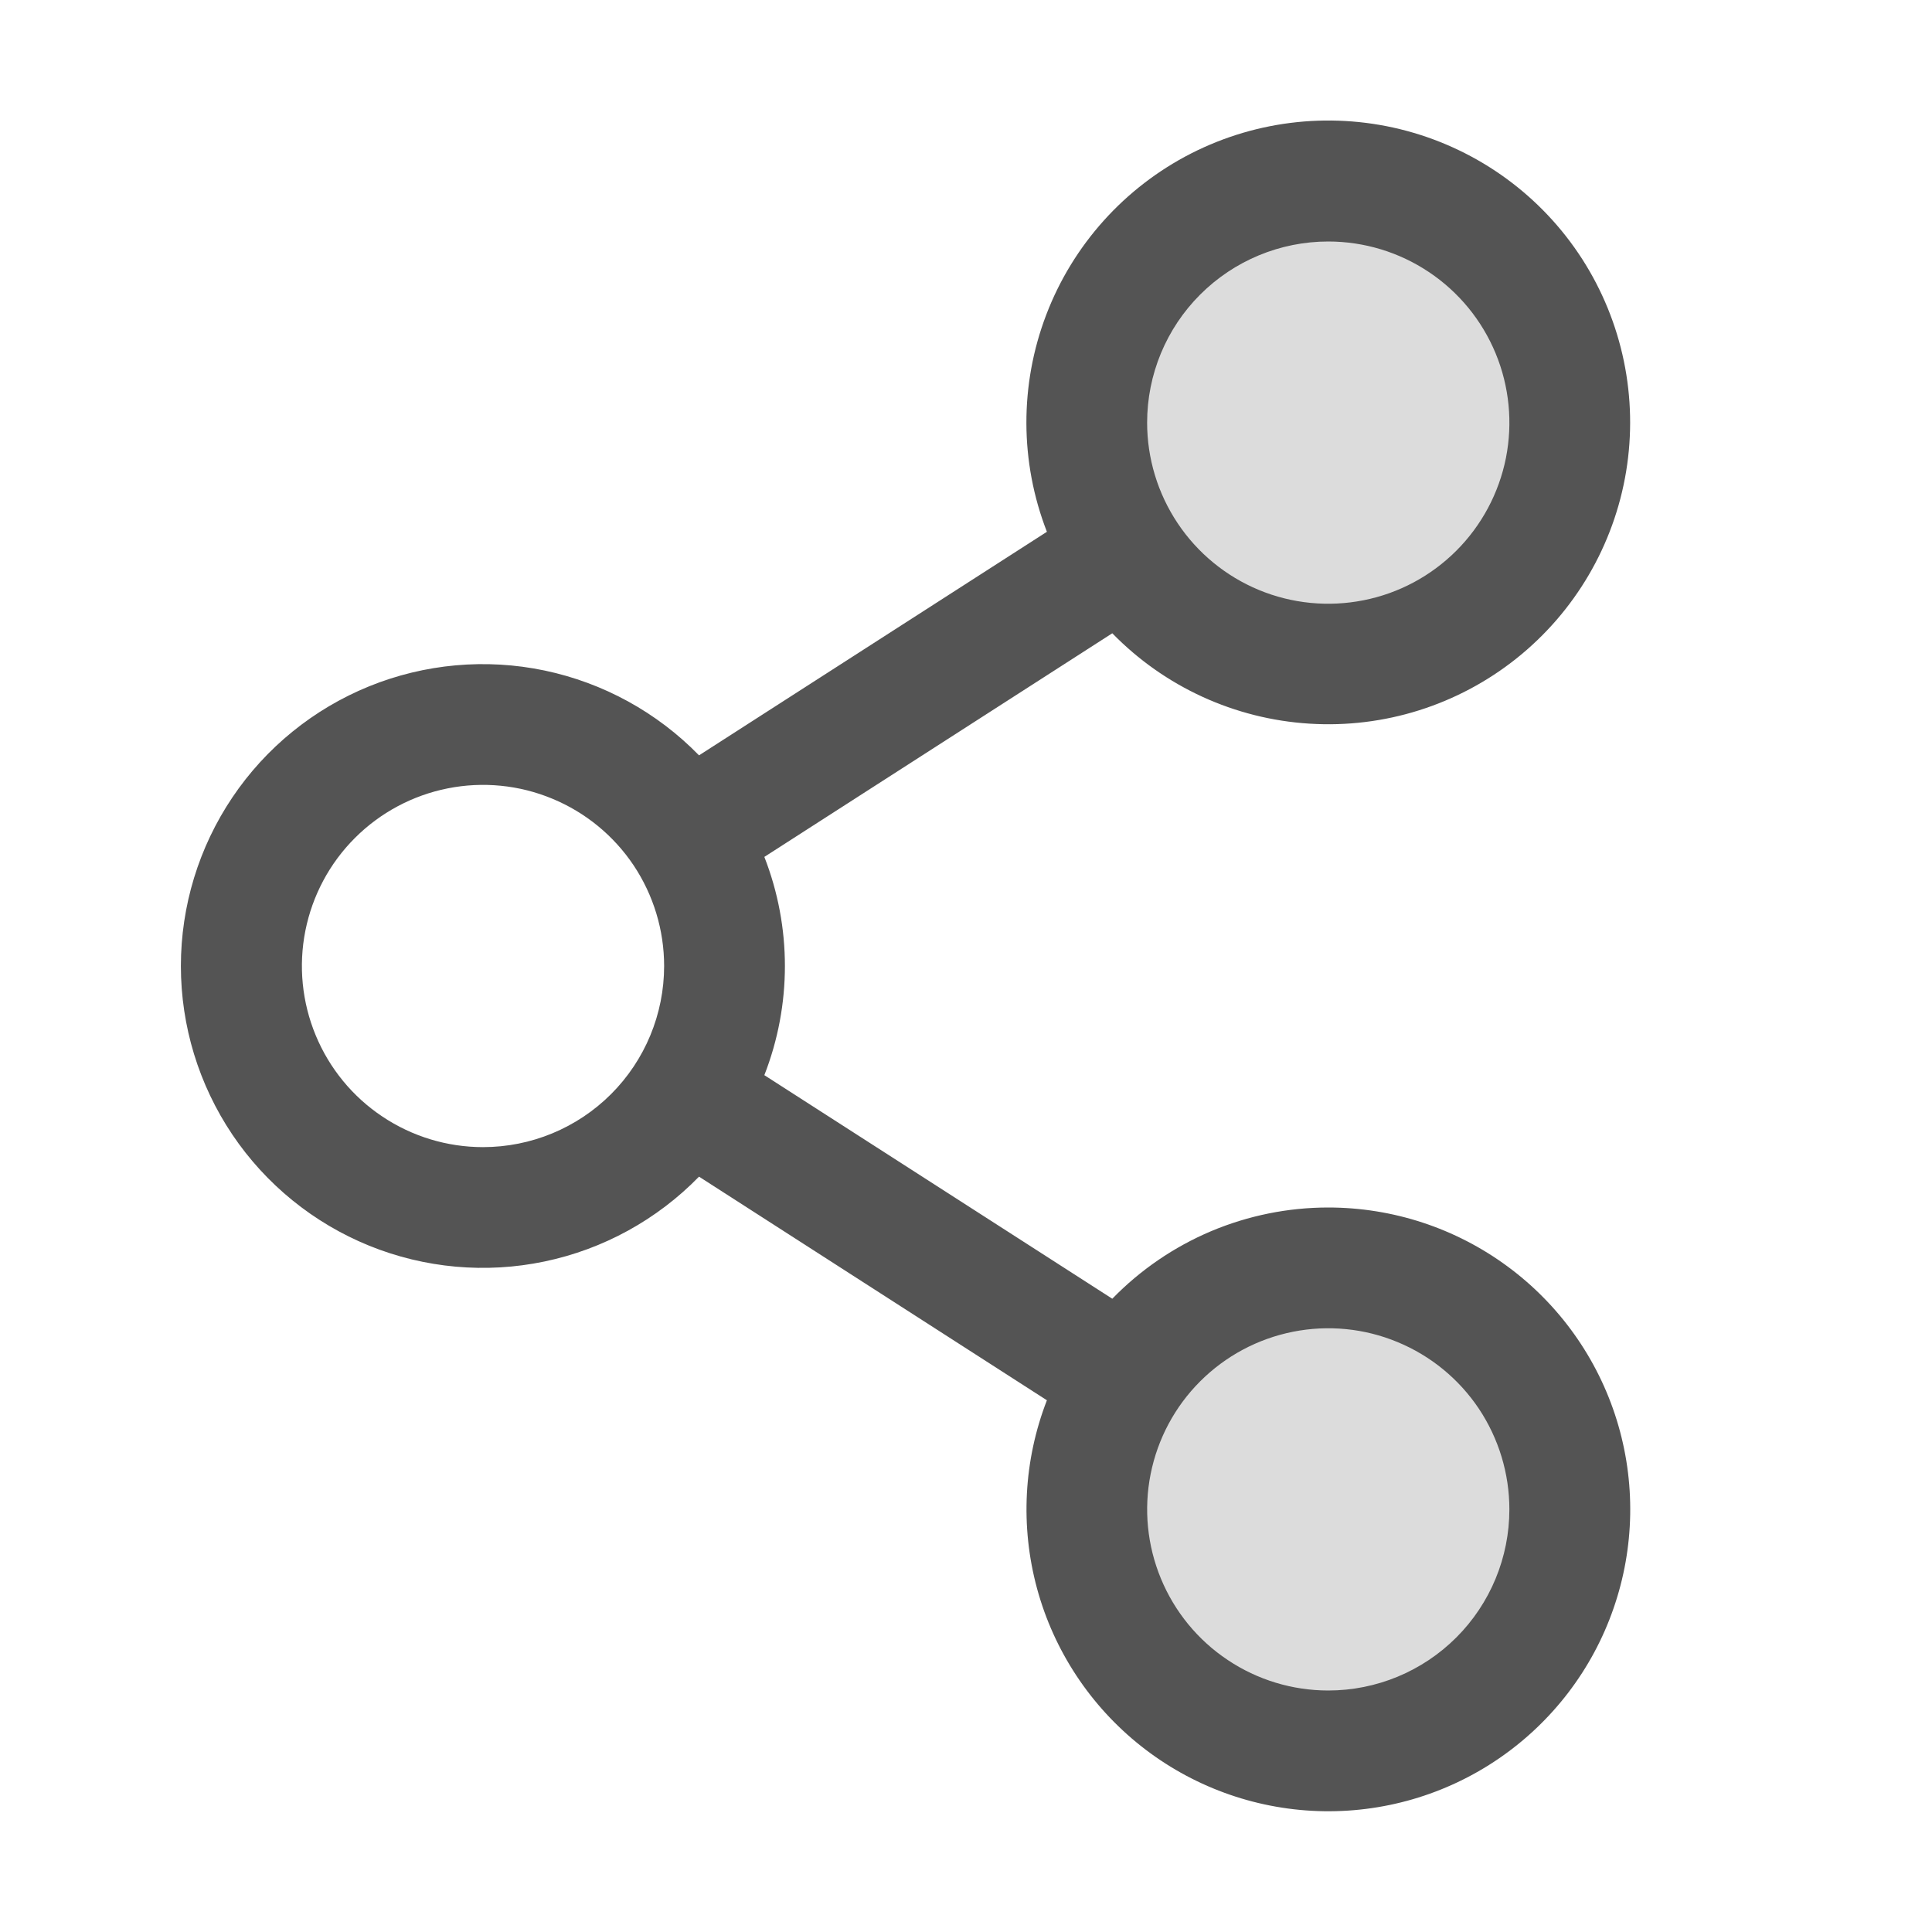 <svg width="32" height="32" viewBox="0 0 32 32" fill="none" xmlns="http://www.w3.org/2000/svg">
<path opacity="0.2" d="M26 25C26 25.791 25.765 26.564 25.326 27.222C24.886 27.88 24.262 28.393 23.531 28.695C22.8 28.998 21.996 29.078 21.22 28.923C20.444 28.769 19.731 28.388 19.172 27.828C18.612 27.269 18.231 26.556 18.077 25.78C17.922 25.004 18.002 24.2 18.305 23.469C18.607 22.738 19.12 22.114 19.778 21.674C20.436 21.235 21.209 21 22 21C23.061 21 24.078 21.421 24.828 22.172C25.579 22.922 26 23.939 26 25ZM22 11C22.791 11 23.564 10.765 24.222 10.326C24.88 9.886 25.393 9.262 25.695 8.531C25.998 7.8 26.078 6.996 25.923 6.22C25.769 5.444 25.388 4.731 24.828 4.172C24.269 3.612 23.556 3.231 22.78 3.077C22.004 2.923 21.2 3.002 20.469 3.304C19.738 3.607 19.114 4.12 18.674 4.778C18.235 5.436 18 6.209 18 7C18 8.061 18.421 9.078 19.172 9.828C19.922 10.579 20.939 11 22 11Z" fill="#545454"/>
<path d="M22 20C21.333 20 20.673 20.134 20.058 20.393C19.444 20.653 18.888 21.033 18.423 21.511L12.66 17.808C13.114 16.645 13.114 15.355 12.66 14.193L18.423 10.489C19.288 11.376 20.452 11.909 21.689 11.986C22.926 12.064 24.147 11.679 25.116 10.907C26.085 10.135 26.733 9.03 26.934 7.808C27.135 6.585 26.875 5.331 26.205 4.289C25.534 3.247 24.5 2.492 23.304 2.169C22.108 1.846 20.834 1.979 19.73 2.541C18.626 3.104 17.77 4.057 17.329 5.214C16.887 6.372 16.891 7.653 17.34 8.808L11.578 12.511C10.884 11.799 9.993 11.31 9.02 11.106C8.046 10.902 7.034 10.994 6.113 11.368C5.192 11.743 4.403 12.383 3.848 13.209C3.293 14.034 2.996 15.006 2.996 16C2.996 16.995 3.293 17.966 3.848 18.792C4.403 19.617 5.192 20.257 6.113 20.632C7.034 21.006 8.046 21.098 9.02 20.894C9.993 20.691 10.884 20.201 11.578 19.489L17.34 23.193C16.954 24.188 16.897 25.281 17.177 26.312C17.457 27.342 18.06 28.256 18.897 28.919C19.734 29.582 20.762 29.96 21.829 29.997C22.896 30.034 23.947 29.729 24.828 29.125C25.709 28.521 26.374 27.652 26.724 26.643C27.075 25.634 27.094 24.54 26.778 23.52C26.462 22.5 25.828 21.608 24.968 20.975C24.108 20.341 23.068 20 22 20ZM22 4C22.594 4 23.174 4.176 23.667 4.506C24.16 4.835 24.545 5.304 24.772 5.852C24.999 6.4 25.058 7.003 24.943 7.585C24.827 8.167 24.541 8.702 24.122 9.121C23.702 9.541 23.168 9.827 22.586 9.942C22.004 10.058 21.4 9.999 20.852 9.772C20.304 9.545 19.835 9.16 19.506 8.667C19.176 8.173 19 7.593 19 7C19 6.204 19.316 5.441 19.879 4.879C20.442 4.316 21.205 4 22 4ZM8 19C7.407 19 6.827 18.824 6.334 18.494C5.84 18.165 5.456 17.696 5.229 17.148C5.002 16.6 4.942 15.997 5.058 15.415C5.174 14.833 5.459 14.298 5.879 13.879C6.299 13.459 6.833 13.174 7.415 13.058C7.997 12.942 8.6 13.001 9.148 13.229C9.697 13.456 10.165 13.84 10.495 14.333C10.824 14.827 11 15.407 11 16C11 16.796 10.684 17.559 10.122 18.121C9.559 18.684 8.796 19 8 19ZM22 28C21.407 28 20.827 27.824 20.334 27.494C19.84 27.165 19.456 26.696 19.229 26.148C19.002 25.6 18.942 24.997 19.058 24.415C19.174 23.833 19.459 23.298 19.879 22.879C20.299 22.459 20.833 22.174 21.415 22.058C21.997 21.942 22.6 22.001 23.148 22.229C23.697 22.456 24.165 22.84 24.495 23.333C24.824 23.827 25 24.407 25 25C25 25.796 24.684 26.559 24.122 27.121C23.559 27.684 22.796 28 22 28Z" fill="#545454"/>
</svg>
